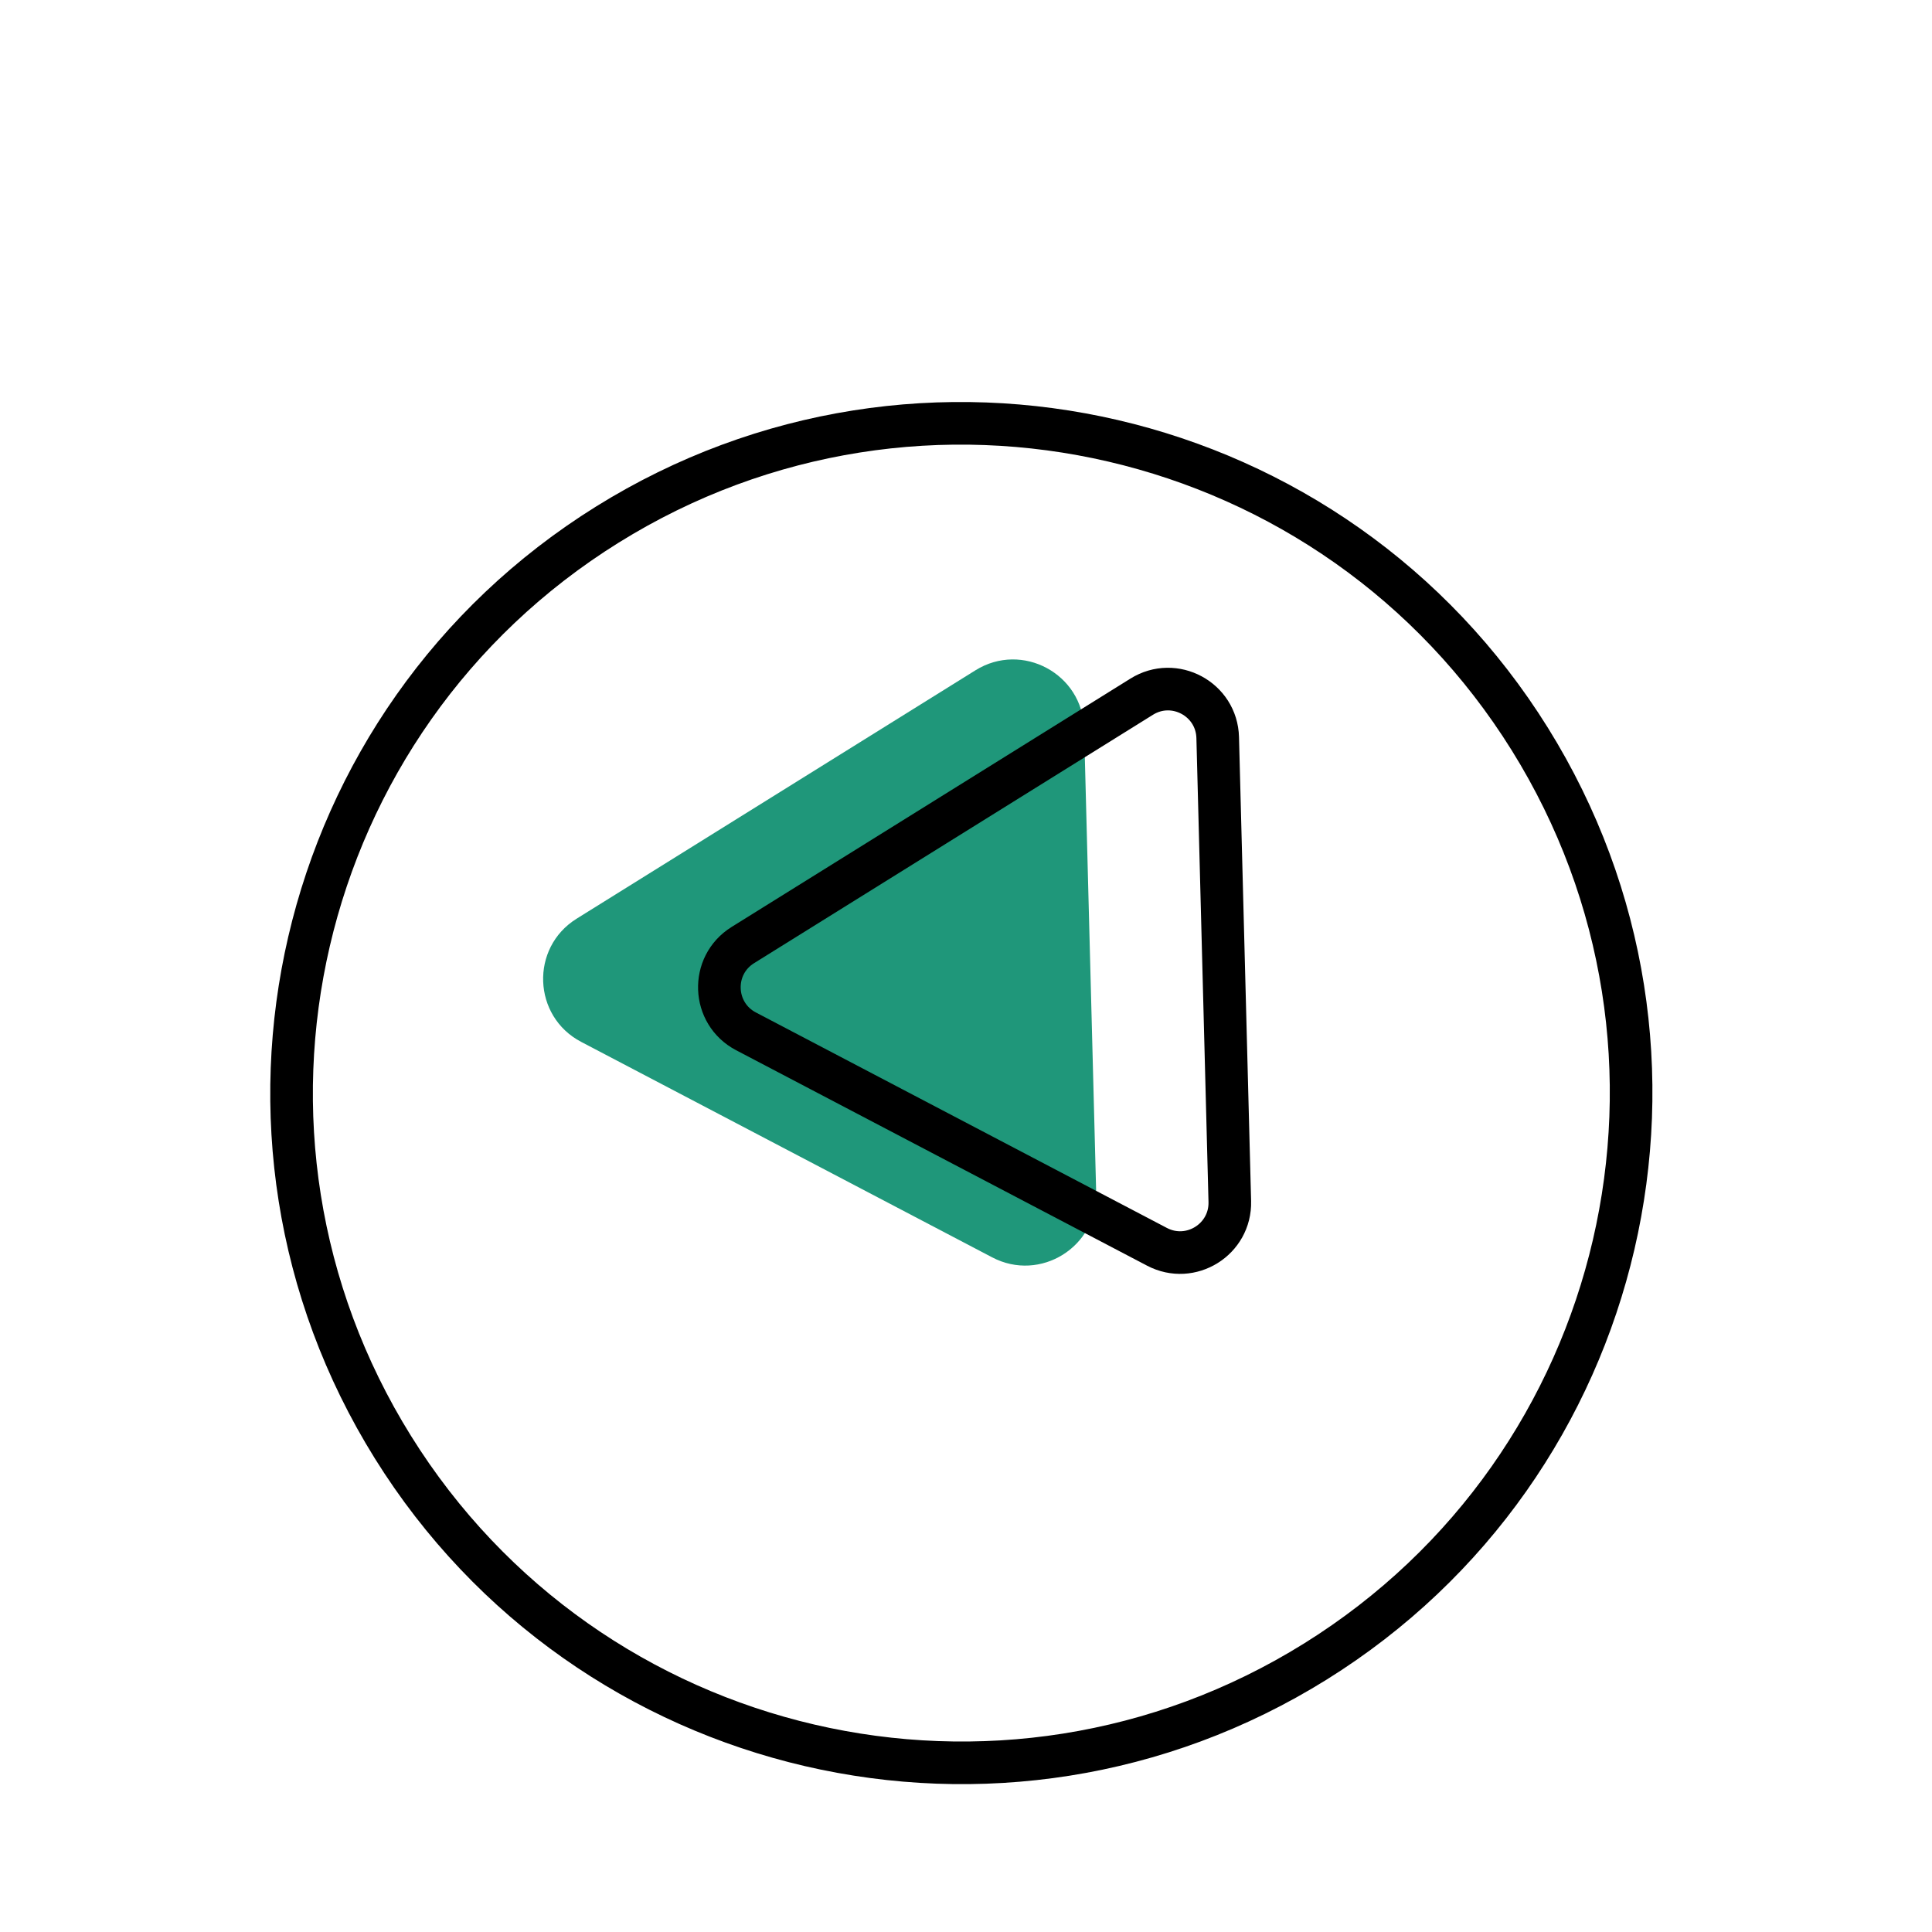 <svg width="68" height="68" viewBox="0 0 68 68" fill="none" xmlns="http://www.w3.org/2000/svg">
<g filter="url(#filter0_d_725_13023)">
<ellipse cx="24.321" cy="24.32" rx="24.321" ry="24.32" transform="matrix(0.849 -0.529 -0.529 -0.849 26.049 67.974)" fill="white"/>
<path d="M53.844 22.012C46.962 10.962 32.425 7.584 21.375 14.465C10.325 21.347 6.946 35.883 13.828 46.933C20.71 57.983 35.247 61.362 46.297 54.48C57.347 47.598 60.726 33.062 53.844 22.012Z" stroke="black" stroke-width="1.5"/>
</g>
<path d="M34.922 44.255C36.612 45.142 38.632 43.884 38.582 41.976L38.156 25.648C38.105 23.716 35.975 22.57 34.335 23.591L20.295 32.335C18.654 33.357 18.744 35.774 20.456 36.671L34.922 44.255Z" fill="#1F977A"/>
<path d="M40.723 43.884C41.906 44.504 43.32 43.624 43.285 42.288L42.859 25.96C42.824 24.608 41.333 23.805 40.184 24.521L26.144 33.264C24.996 33.98 25.059 35.672 26.257 36.3L40.723 43.884Z" stroke="black" stroke-width="1.5"/>
<defs>
<filter id="filter0_d_725_13023" x="5.512" y="10.149" width="56.648" height="56.647" filterUnits="userSpaceOnUse" color-interpolation-filters="sRGB">
<feFlood flood-opacity="0" result="BackgroundImageFix"/>
<feColorMatrix in="SourceAlpha" type="matrix" values="0 0 0 0 0 0 0 0 0 0 0 0 0 0 0 0 0 0 127 0" result="hardAlpha"/>
<feOffset dy="4"/>
<feGaussianBlur stdDeviation="2"/>
<feComposite in2="hardAlpha" operator="out"/>
<feColorMatrix type="matrix" values="0 0 0 0 0 0 0 0 0 0 0 0 0 0 0 0 0 0 0.25 0"/>
<feBlend mode="normal" in2="BackgroundImageFix" result="effect1_dropShadow_725_13023"/>
<feBlend mode="normal" in="SourceGraphic" in2="effect1_dropShadow_725_13023" result="shape"/>
</filter>
</defs>
</svg>
